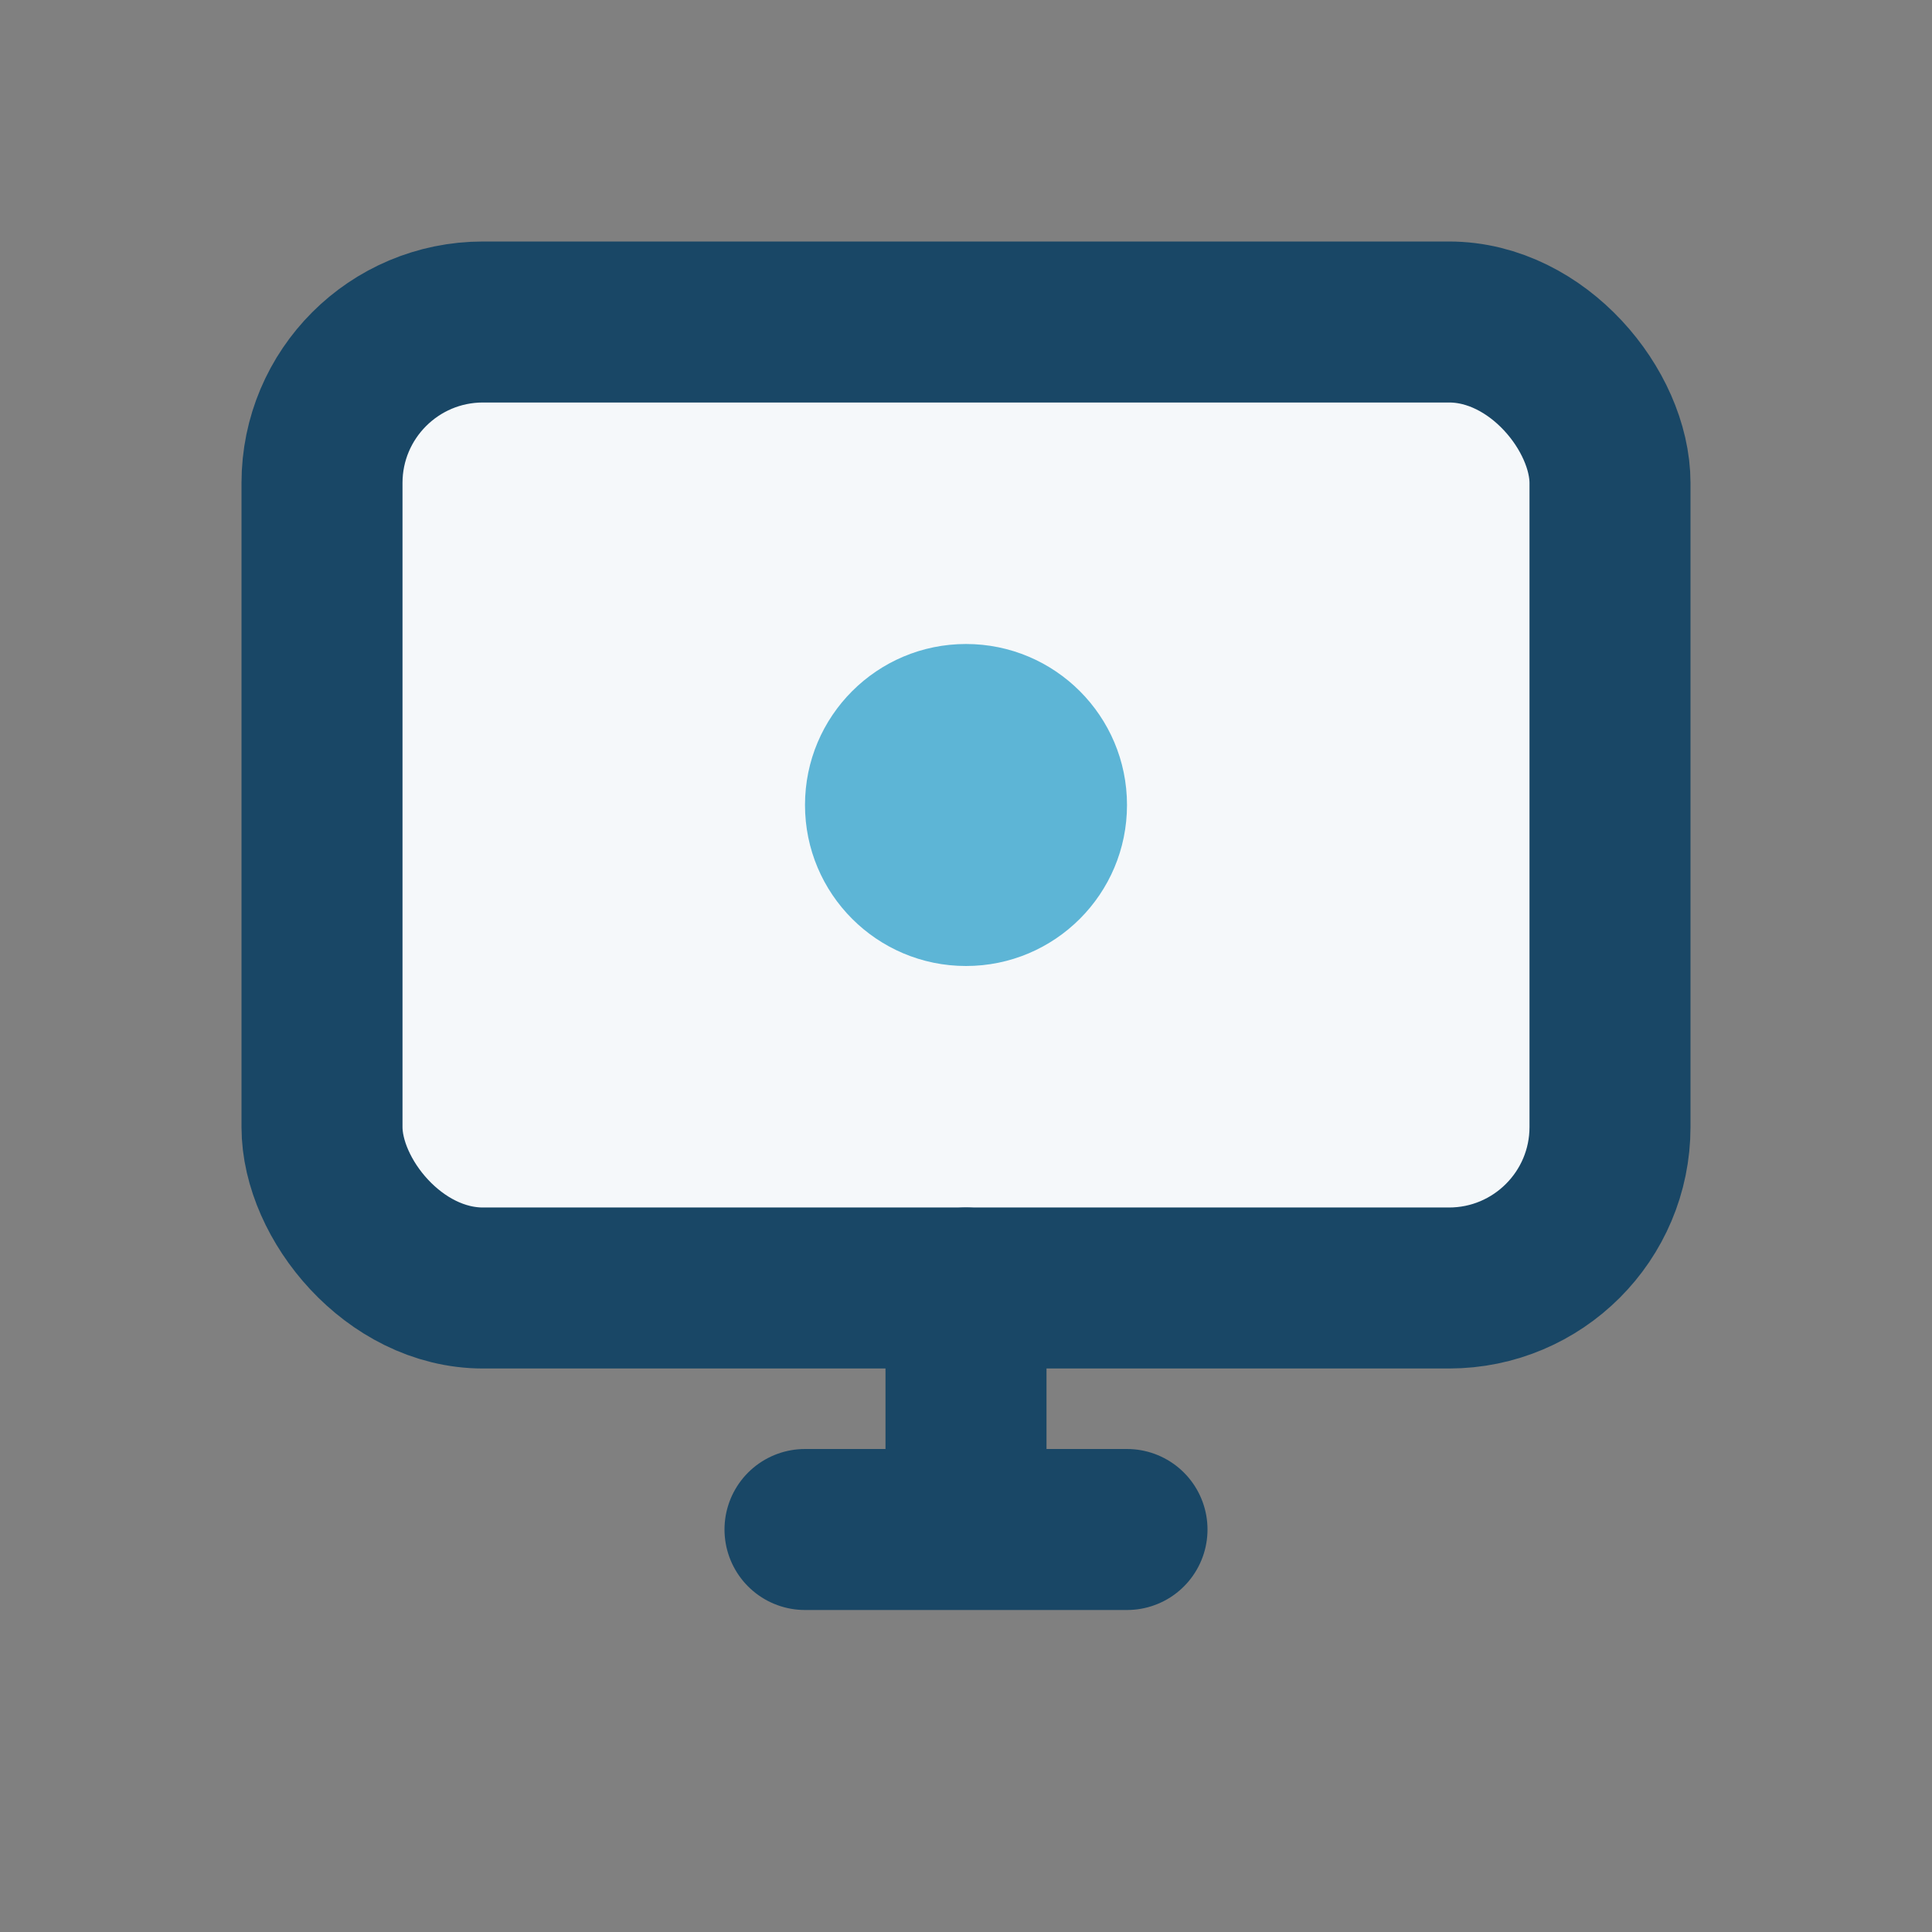 <?xml version="1.0" encoding="UTF-8"?>
<svg xmlns="http://www.w3.org/2000/svg" width="24" height="24" viewBox="0 0 24 24"><rect x="0" y="0" width="24" height="24" fill="#808080" stroke="none"/><rect x="4" y="4" width="16" height="12" rx="2" fill="#F5F8FA" stroke="#194766" stroke-width="2"/><circle cx="12" cy="10" r="2" fill="#5DB5D6"/><path d="M12 16v3M10 19h4" stroke="#194766" stroke-width="2" stroke-linecap="round"/></svg>